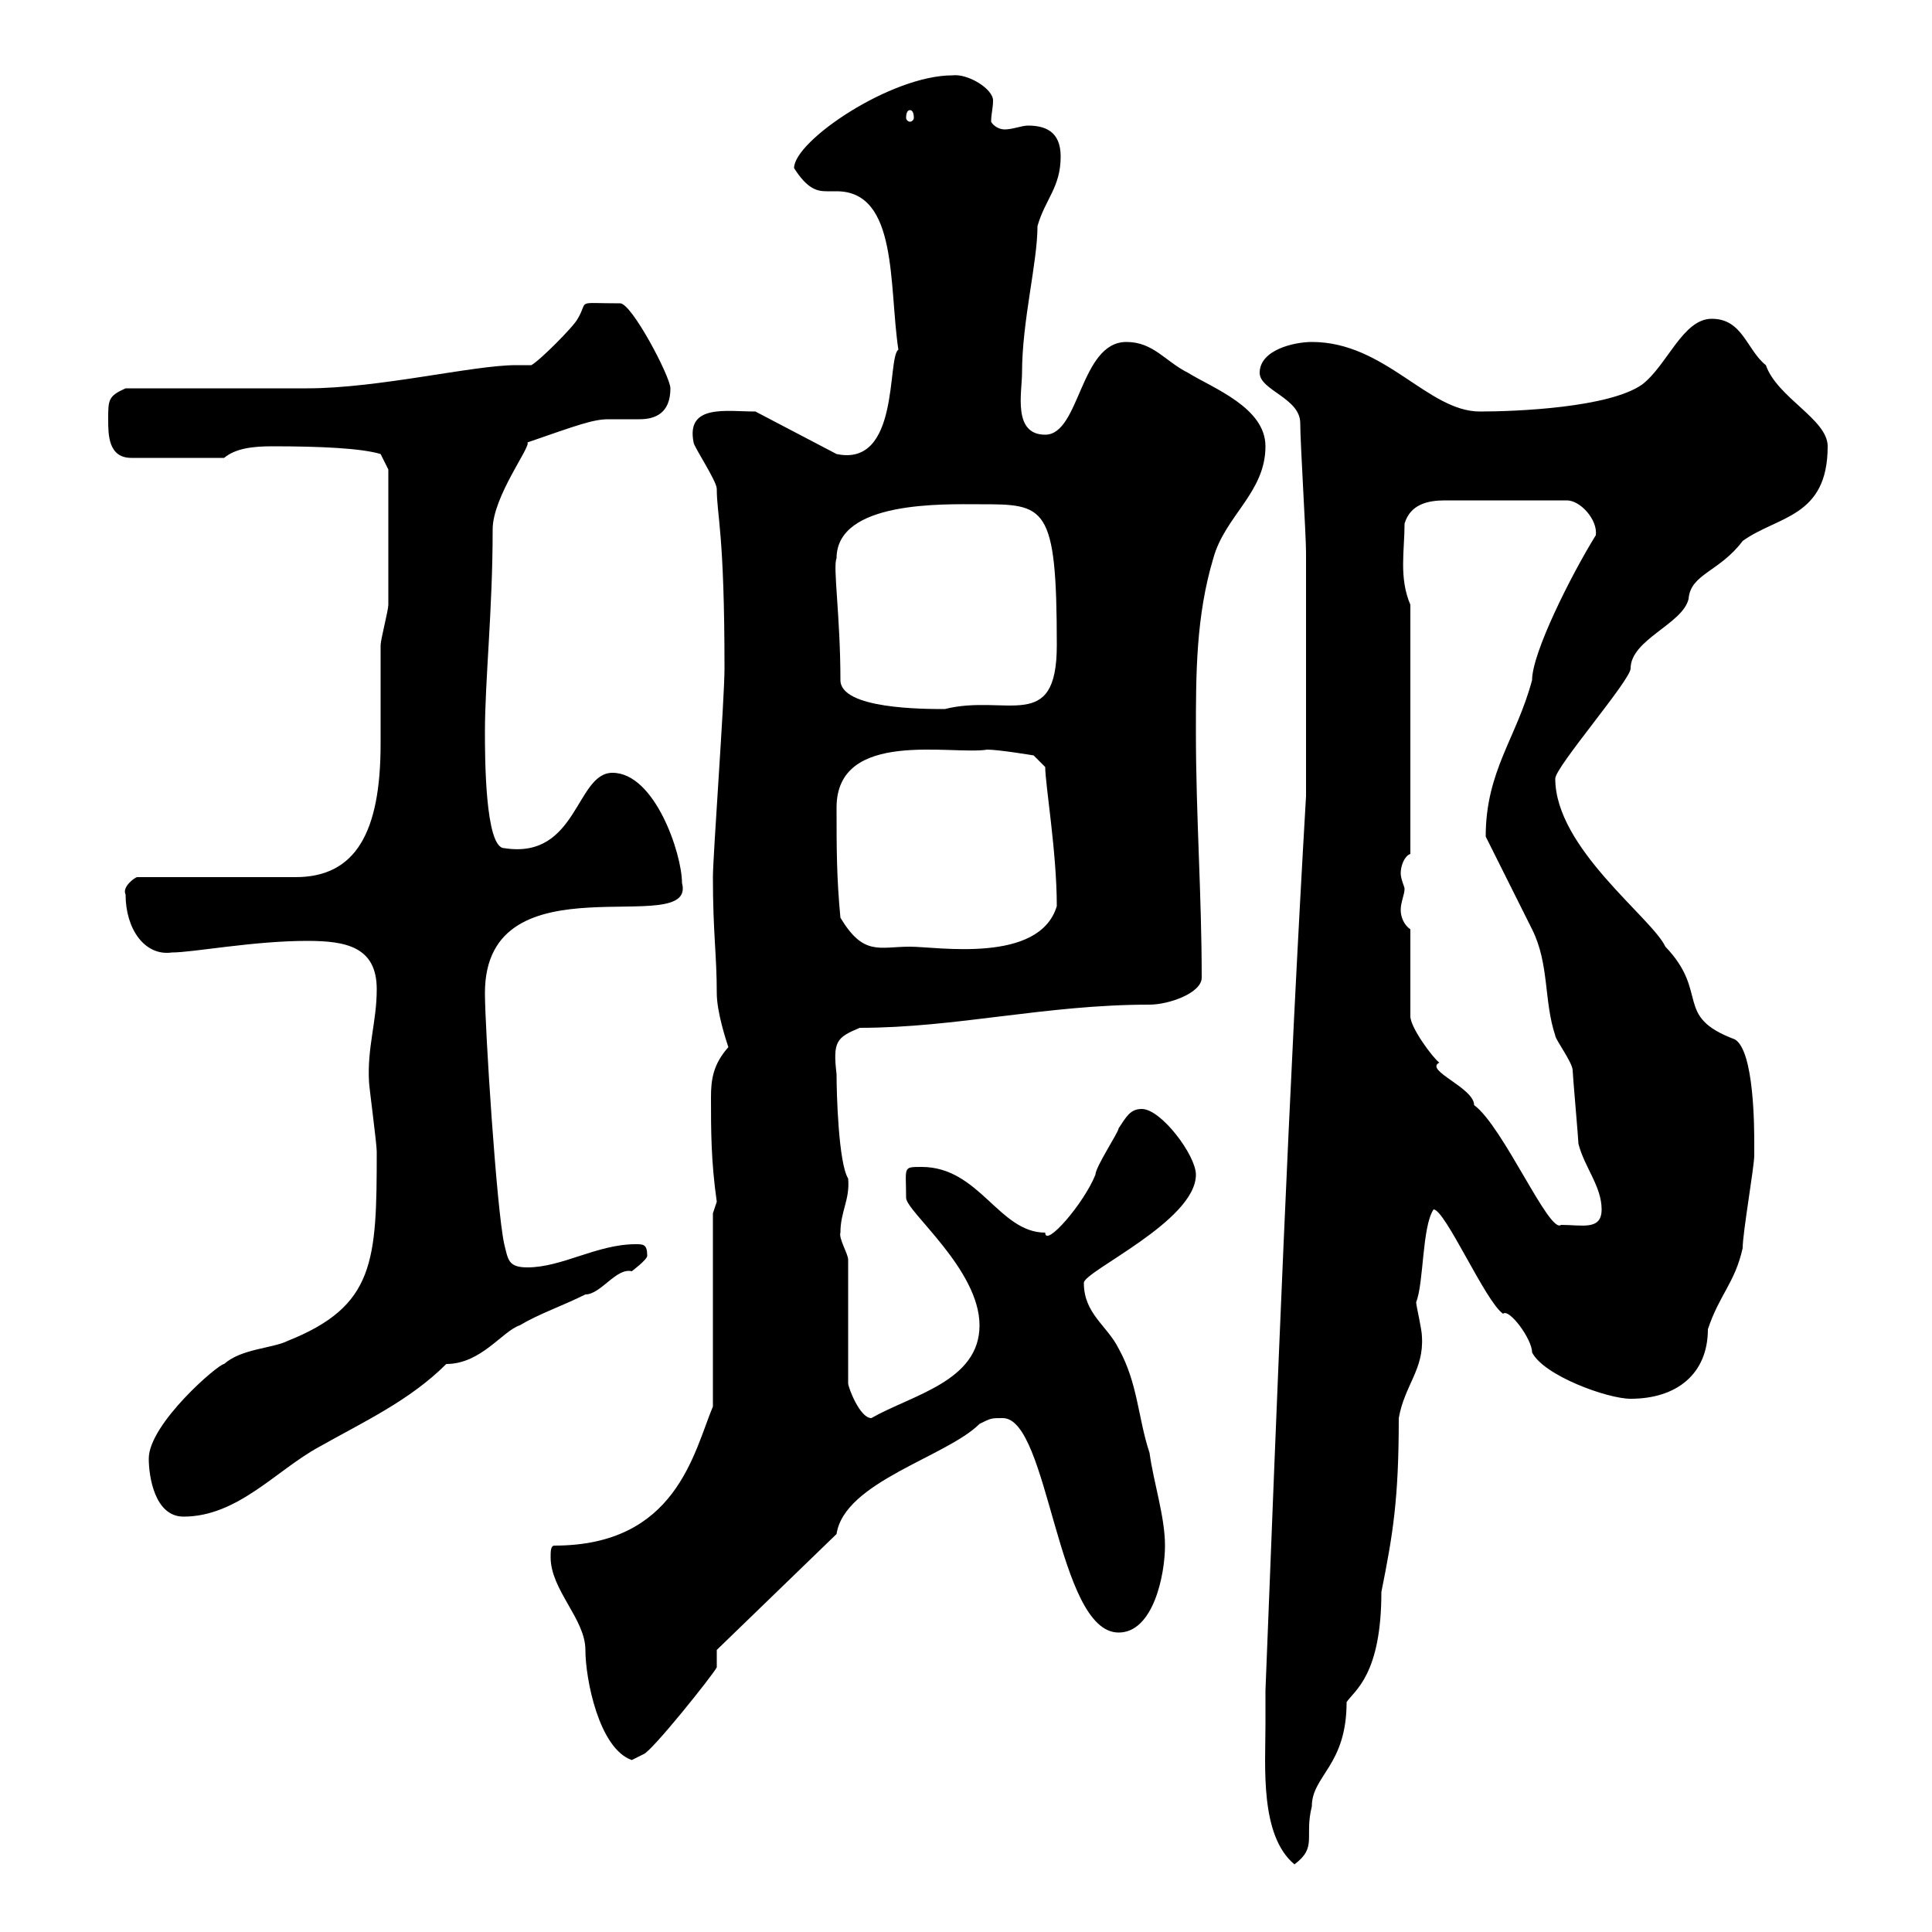 <svg xmlns="http://www.w3.org/2000/svg" xmlns:xlink="http://www.w3.org/1999/xlink" width="300" height="300"><path d="M196.50 267.90C196.50 274.20 195.60 285 201 289.50C204.60 286.80 202.50 285.30 203.70 280.50C203.70 275.70 209.10 274.20 209.10 264.30C210.30 262.50 214.50 260.10 214.50 247.20C216.30 238.20 217.20 232.80 217.20 220.20C218.10 215.10 221.10 212.70 220.80 207.60C220.80 206.40 219.90 202.80 219.90 202.20C221.10 199.20 220.80 190.50 222.60 187.80C224.40 187.80 230.70 202.20 233.40 204C234.30 203.10 237.90 207.90 237.90 210C239.70 213.60 249.60 217.20 253.20 217.20C260.40 217.20 265.20 213.30 265.20 206.40C267 201 269.40 199.20 270.60 193.80C270.60 191.40 272.40 181.20 272.40 179.40C272.40 179.40 272.40 177.60 272.40 177.60C272.40 175.20 272.40 163.20 269.40 161.40C259.80 157.80 265.50 154.20 258.60 147C256.50 142.50 241.50 131.70 241.50 120.90C241.50 119.10 253.20 105.60 253.20 103.80C253.20 99.30 261.30 96.90 262.20 93C262.50 89.10 267 88.80 270.60 84C276 80.10 283.80 80.40 283.80 69.30C283.80 65.10 276 61.80 274.20 56.70C271.20 54.30 270.60 49.50 265.80 49.50C261.30 49.50 258.90 56.70 255 59.70C249.90 63.30 235.50 63.90 229.80 63.90C221.70 63.90 215.10 53.10 203.70 53.10C201 53.10 195.60 54.30 195.60 57.90C195.60 60.60 201.90 61.80 201.90 65.70C201.90 68.70 202.80 83.10 202.80 85.80C202.80 91.20 202.80 115.50 202.80 120.90L202.80 123.60C200.10 169.80 198.30 216.60 196.50 262.50C196.50 262.50 196.50 267 196.50 267.90ZM85.50 241.80C85.50 246.90 90.90 251.40 90.90 256.20C90.90 260.70 93 271.50 98.10 273.30C98.10 273.30 99.90 272.40 99.90 272.40C101.10 272.10 110.70 260.10 111.30 258.90L111.30 256.20L129.90 238.20C131.10 230.10 147 226.20 152.10 221.10C153.90 220.20 153.90 220.20 155.70 220.20C162.90 220.20 164.10 253.50 173.70 253.50C179.10 253.50 180.90 244.50 180.90 240C180.90 235.50 179.10 230.10 178.50 225.60C176.70 220.20 176.70 214.80 173.70 209.40C171.90 205.80 168.30 204 168.30 199.20C168.30 197.40 185.70 189.60 185.70 182.40C185.70 179.40 180.30 172.20 177.30 172.20C175.50 172.20 174.90 173.40 173.70 175.20C173.70 175.80 170.10 181.20 170.10 182.40C168.30 186.90 162.30 193.80 162.30 191.40C155.10 191.40 152.10 181.20 143.10 181.20C140.10 181.20 140.70 181.20 140.70 186C140.70 188.10 152.10 197.10 152.10 205.80C152.10 214.50 141.60 216.60 135.30 220.20C133.50 220.20 131.70 215.40 131.70 214.80L131.70 195.60C131.70 194.70 130.20 192.30 130.50 191.40C130.50 188.10 132 186.30 131.70 183C130.20 180.60 129.90 169.80 129.90 166.80C129.30 161.70 129.90 161.10 133.50 159.60C148.50 159.60 162.30 156 178.50 156C181.50 156 186.60 154.20 186.60 151.80C186.60 138.90 185.70 126.60 185.70 113.70C185.70 104.70 185.70 95.70 188.40 86.70C190.20 80.10 196.50 76.50 196.50 69.30C196.50 63.30 188.40 60.30 184.50 57.90C180.90 56.10 179.10 53.10 174.90 53.10C167.70 53.10 167.70 67.50 162.30 67.50C157.20 67.50 158.70 60.90 158.70 57.90C158.70 49.80 161.10 40.80 161.10 35.10C162.30 30.90 164.70 29.10 164.70 24.30C164.70 20.40 162.30 19.50 159.60 19.50C158.70 19.50 157.20 20.10 156 20.10C155.10 20.10 154.20 19.50 153.90 18.90C153.90 17.70 154.20 16.80 154.20 15.60C154.20 13.80 150.30 11.40 147.90 11.70C138.30 11.70 123.30 21.90 123.30 26.10C125.40 29.40 126.90 29.70 128.40 29.70C128.70 29.70 129.30 29.70 129.90 29.70C139.50 29.70 138 44.40 139.50 54.30C137.70 55.50 139.80 72.60 129.90 70.50L117.30 63.90C112.80 63.90 106.50 62.70 107.70 68.70C107.70 69.30 111.30 74.70 111.30 75.90C111.30 80.10 112.50 82.50 112.50 103.80C112.50 108.60 110.70 132.90 110.70 136.20C110.70 144.90 111.30 148.20 111.30 154.20C111.30 157.20 112.80 161.70 113.10 162.60C110.70 165.30 110.40 167.70 110.40 170.40C110.40 175.50 110.40 180.30 111.30 186.60C111.30 186.60 110.70 188.40 110.70 188.40L110.70 218.40C107.70 225.60 105 240 86.10 240C85.50 240 85.50 240.90 85.50 241.80ZM23.10 226.50C23.10 229.20 24 235.50 28.50 235.50C36.90 235.50 42.90 228.30 49.50 224.70C56.40 220.80 63.60 217.50 69.30 211.80C74.70 211.80 78 206.70 80.70 205.80C83.70 204 87.30 202.80 90.90 201C93.30 201 95.70 196.80 98.10 197.40C98.10 197.40 100.50 195.60 100.50 195C100.50 193.20 99.90 193.20 98.70 193.20C92.70 193.20 87.30 196.80 81.90 196.80C78.90 196.80 78.90 195.60 78.30 193.20C77.10 187.80 75.30 159.60 75.30 154.20C75.30 132.60 108.30 146.10 105.90 137.10C105.90 132.60 101.70 120 95.10 120C89.40 120 89.70 133.50 78.30 131.70C75.30 131.70 75.30 117.30 75.30 113.70C75.30 105.60 76.50 94.80 76.50 82.20C76.50 77.10 82.50 69.30 81.90 68.70C89.70 66 92.10 65.10 94.50 65.10C96 65.10 97.80 65.10 99.30 65.10C101.70 65.10 104.10 64.20 104.10 60.30C104.10 58.50 98.10 47.10 96.30 47.10C89.10 47.10 91.50 46.50 89.70 49.50C89.10 50.70 83.70 56.10 82.50 56.70C81.60 56.70 80.70 56.70 80.10 56.70C73.50 56.70 58.80 60.30 47.70 60.30C42.90 60.30 24 60.30 19.50 60.30C16.80 61.50 16.80 62.10 16.80 65.10C16.80 67.50 16.80 71.10 20.40 71.10L34.80 71.10C36.60 69.60 39.30 69.30 42.30 69.30C49.80 69.30 56.10 69.60 59.10 70.50L60.30 72.90C60.30 78.30 60.30 89.70 60.30 93.90C60.30 94.80 59.10 99.30 59.10 100.20C59.10 102 59.10 113.70 59.10 115.50C59.10 129.30 55.20 136.20 45.90 136.20L21.30 136.20C21 136.20 18.90 137.70 19.50 138.90C19.50 144.30 22.50 148.50 26.70 147.90C30 147.90 39.30 146.10 47.70 146.10C53.70 146.10 58.50 147 58.50 153.60C58.50 158.70 57 162.60 57.30 168C57.30 168.60 58.50 177.60 58.50 178.80C58.50 195.90 58.20 202.80 44.70 208.20C42.30 209.40 37.50 209.40 34.80 211.80C33.90 211.80 23.10 221.10 23.10 226.50ZM219 144.30C218.10 143.70 217.50 142.50 217.50 141.30C217.50 140.10 218.10 138.90 218.10 138C218.10 137.70 217.50 136.50 217.50 135.60C217.50 134.40 218.10 132.90 219 132.60L219 93.90C217.20 89.70 218.10 85.50 218.10 81.30C219 78.30 221.70 77.70 224.40 77.70L243.30 77.70C245.40 77.70 248.10 80.70 247.80 83.10C243.90 89.40 237.90 101.40 237.90 105.60C235.50 114.60 230.70 119.70 230.70 129.90C231.60 131.70 237 142.50 237.90 144.30C240.60 149.70 239.70 155.40 241.50 160.80C241.50 161.40 244.20 165 244.20 166.20C244.20 166.80 245.10 177 245.10 177.60C246 181.20 248.70 184.20 248.70 187.80C248.70 191.10 245.70 190.20 242.40 190.20C240.60 191.70 233.40 174.90 228.90 171.60C228.90 168.90 221.10 166.20 223.50 165C222.60 164.40 219 159.60 219 157.80ZM130.50 142.50C129.90 136.20 129.90 131.70 129.90 125.40C129.90 113.10 147.90 117.30 153.30 116.40C155.10 116.40 160.50 117.30 160.50 117.30L162.30 119.10C162.30 121.80 164.10 132.30 164.10 140.70C161.40 149.70 145.50 147 141.30 147C136.50 147 134.10 148.50 130.50 142.50ZM130.50 105.60C130.50 95.70 129.30 87.90 129.90 86.70C129.90 77.70 146.70 78.30 152.10 78.30C162.30 78.30 164.10 78.30 164.10 100.20C164.10 114 156.30 107.70 146.70 110.10C143.40 110.10 130.50 110.10 130.50 105.60ZM141.30 17.10C141.60 17.10 141.90 17.40 141.90 18.30C141.90 18.60 141.60 18.90 141.30 18.90C141 18.90 140.70 18.60 140.70 18.30C140.70 17.40 141 17.10 141.30 17.10Z"/></svg>